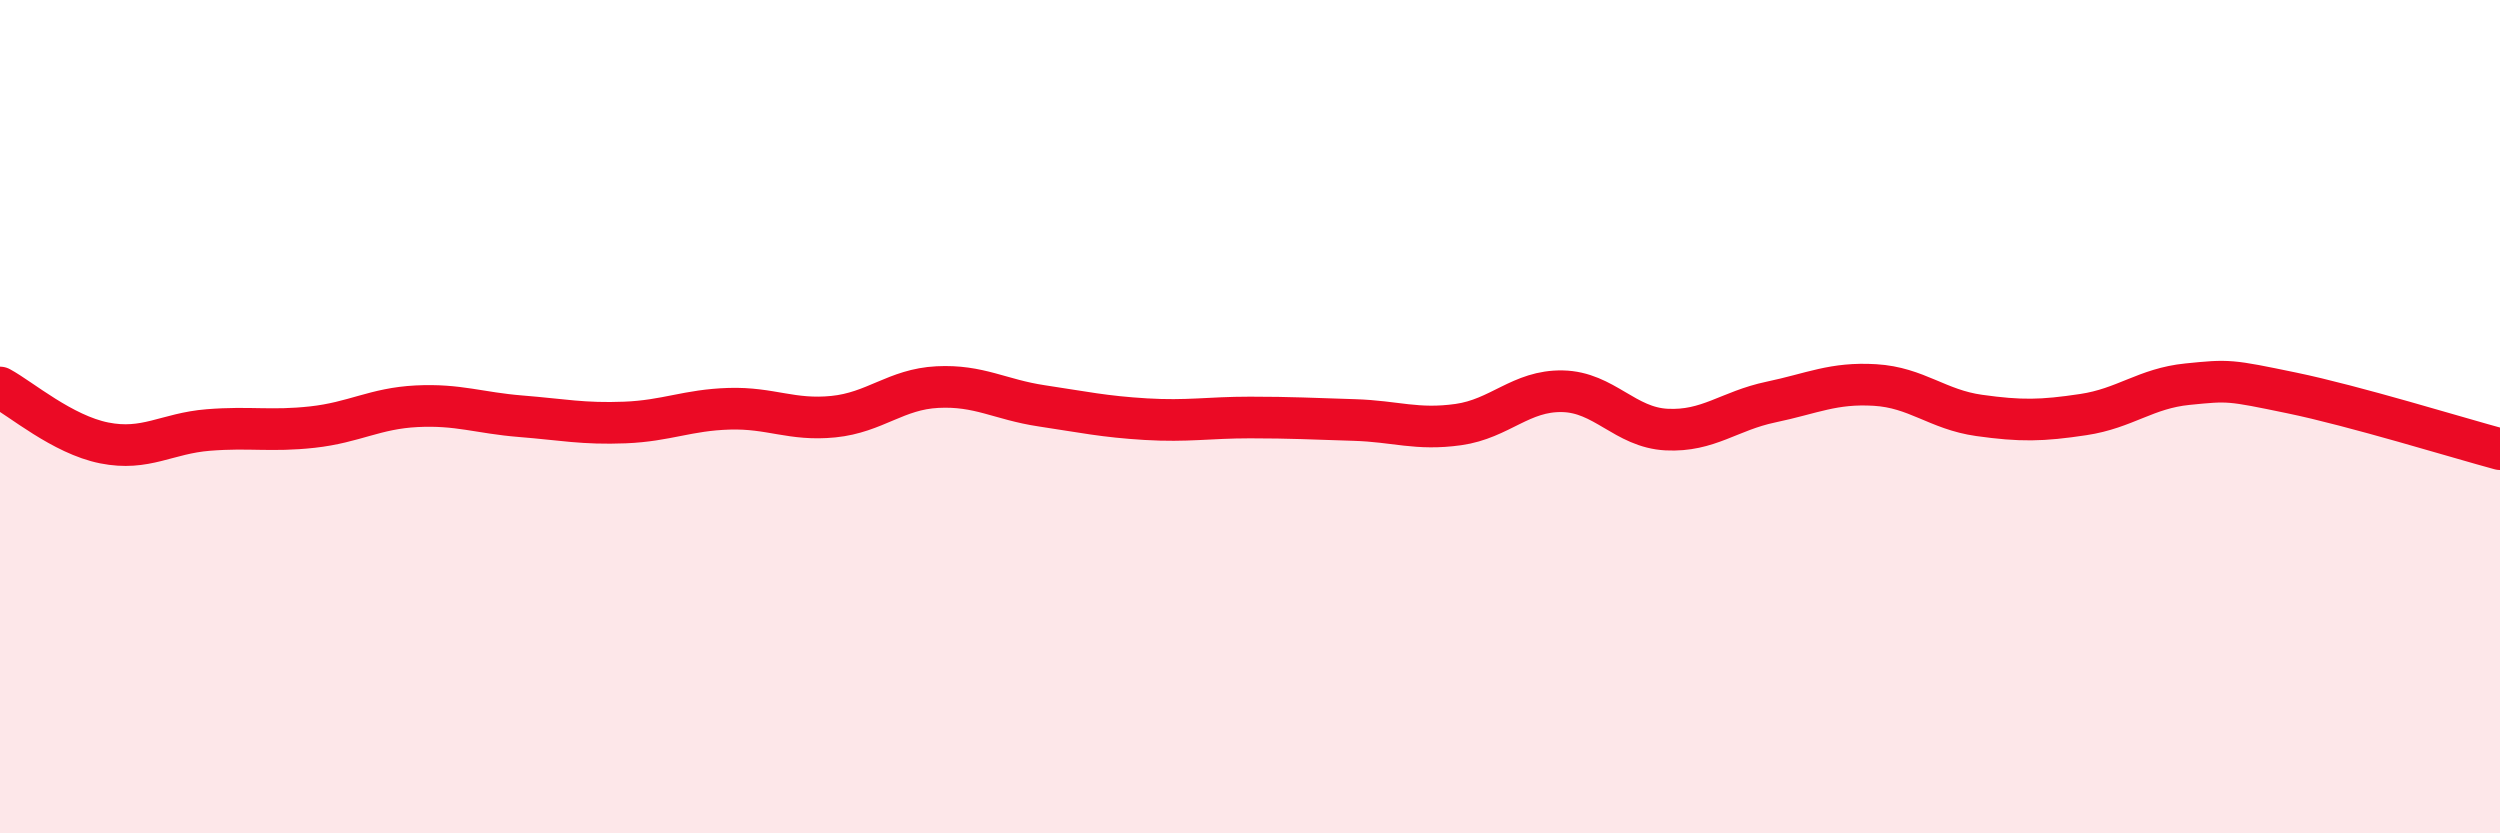 
    <svg width="60" height="20" viewBox="0 0 60 20" xmlns="http://www.w3.org/2000/svg">
      <path
        d="M 0,9.3 C 0.5,9.57 1.5,10.43 2.5,10.63 C 3.5,10.83 4,10.4 5,10.32 C 6,10.24 6.5,10.36 7.5,10.25 C 8.5,10.14 9,9.8 10,9.75 C 11,9.7 11.5,9.91 12.5,9.99 C 13.5,10.07 14,10.18 15,10.14 C 16,10.1 16.5,9.84 17.5,9.81 C 18.5,9.78 19,10.1 20,10 C 21,9.9 21.5,9.34 22.5,9.29 C 23.5,9.24 24,9.59 25,9.74 C 26,9.89 26.5,10 27.5,10.06 C 28.5,10.12 29,10.02 30,10.02 C 31,10.02 31.5,10.05 32.5,10.08 C 33.5,10.11 34,10.33 35,10.19 C 36,10.05 36.5,9.37 37.5,9.39 C 38.5,9.41 39,10.26 40,10.31 C 41,10.36 41.5,9.86 42.5,9.65 C 43.5,9.44 44,9.18 45,9.24 C 46,9.3 46.5,9.83 47.5,9.97 C 48.5,10.11 49,10.1 50,9.95 C 51,9.8 51.5,9.32 52.5,9.22 C 53.5,9.12 53.5,9.12 55,9.43 C 56.5,9.74 59,10.51 60,10.78L60 20L0 20Z"
        fill="#EB0A25"
        opacity="0.1"
        stroke-linecap="round"
        stroke-linejoin="round"
      />
      <path
        d="M 0,9.3 C 0.5,9.57 1.5,10.43 2.5,10.63 C 3.5,10.83 4,10.4 5,10.32 C 6,10.24 6.5,10.36 7.5,10.25 C 8.5,10.14 9,9.8 10,9.75 C 11,9.7 11.5,9.91 12.5,9.99 C 13.5,10.07 14,10.18 15,10.14 C 16,10.1 16.5,9.84 17.5,9.81 C 18.5,9.78 19,10.1 20,10 C 21,9.9 21.5,9.34 22.5,9.29 C 23.5,9.24 24,9.59 25,9.74 C 26,9.89 26.5,10 27.5,10.06 C 28.5,10.12 29,10.02 30,10.02 C 31,10.02 31.5,10.05 32.5,10.08 C 33.5,10.11 34,10.33 35,10.19 C 36,10.05 36.5,9.37 37.5,9.39 C 38.5,9.41 39,10.26 40,10.31 C 41,10.36 41.5,9.86 42.5,9.65 C 43.5,9.44 44,9.18 45,9.24 C 46,9.3 46.5,9.83 47.5,9.97 C 48.5,10.11 49,10.1 50,9.95 C 51,9.8 51.5,9.32 52.5,9.22 C 53.5,9.12 53.5,9.12 55,9.43 C 56.5,9.74 59,10.51 60,10.78"
        stroke="#EB0A25"
        stroke-width="1"
        fill="none"
        stroke-linecap="round"
        stroke-linejoin="round"
      />
    </svg>
  